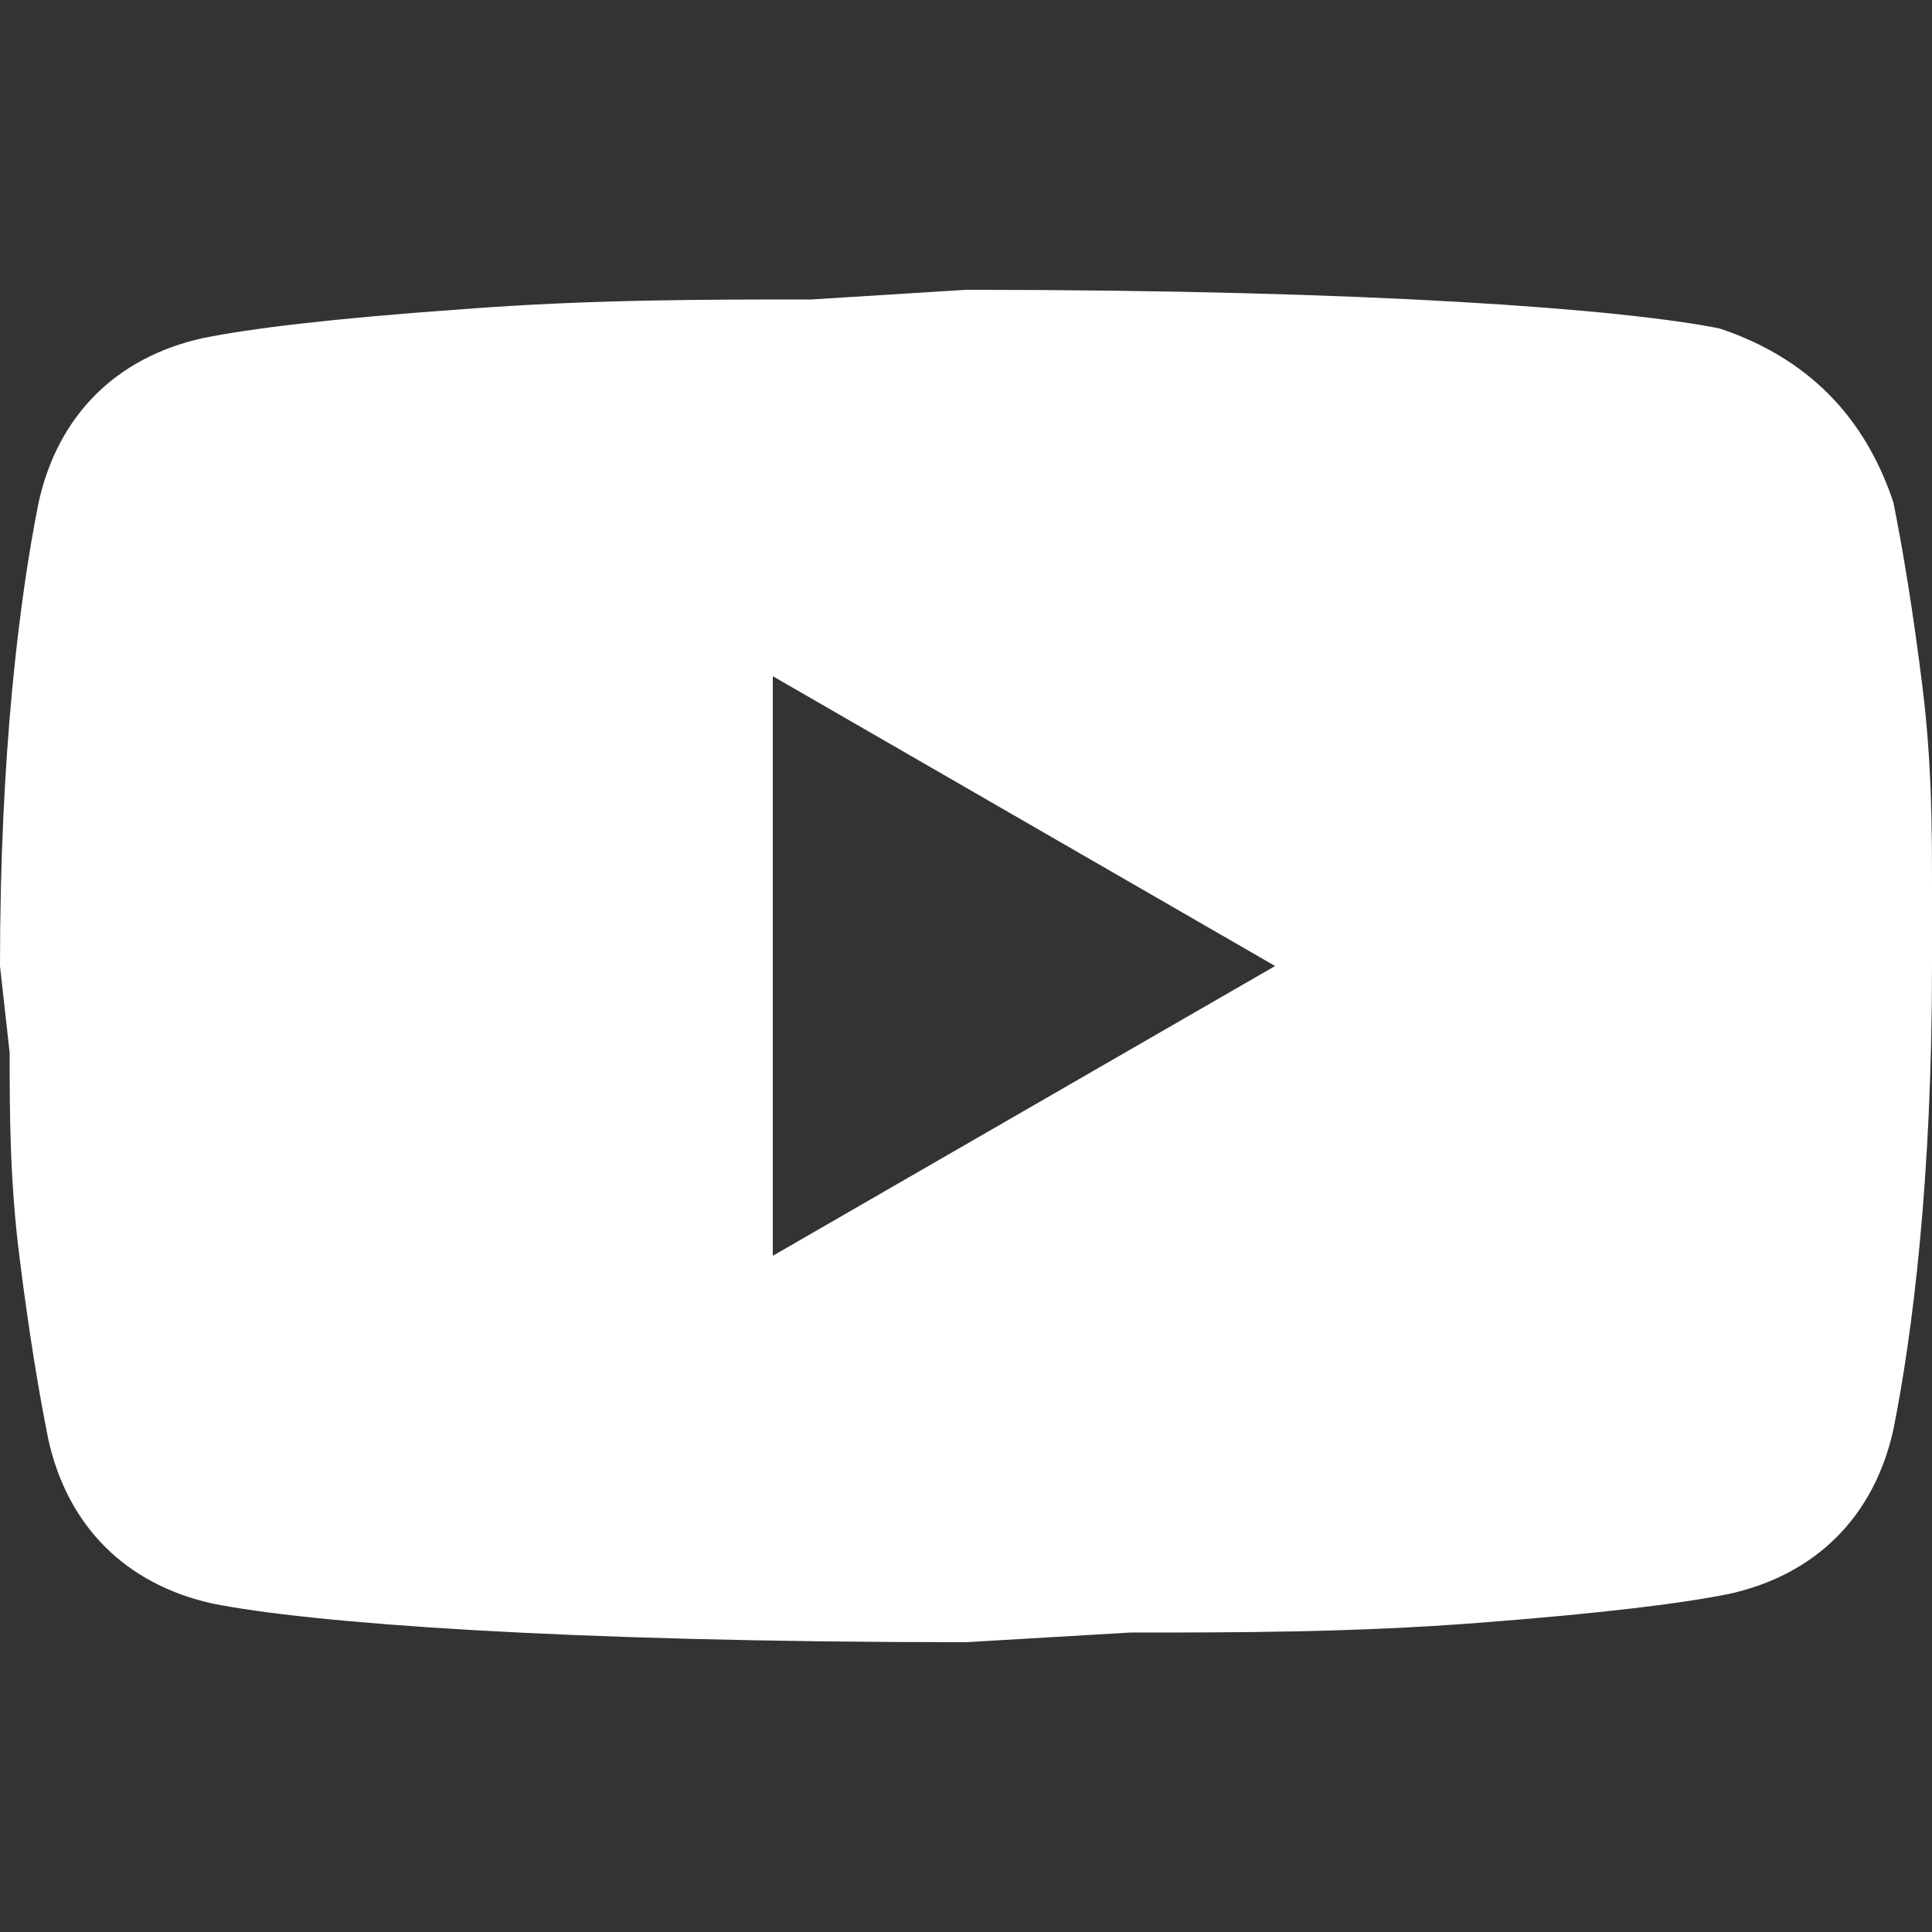 <svg viewBox="0 0 70 70" xmlns="http://www.w3.org/2000/svg"><rect x="0" y="0" width="70" height="70" fill="#333333" stroke="none"/><path d="m28 45.5 18.2-10.5-18.2-10.5zm40.6-27.3c.35 1.75.7 3.85 1.05 6.65s.35 5.25.35 7.35v2.8c0 7.7-.7 13.3-1.4 16.8-.7 3.15-2.8 5.25-5.95 5.95-1.75.35-4.55.7-9.1 1.05s-8.75.35-12.6.35l-5.95.35c-14.7 0-23.8-.7-27.3-1.4-3.15-.7-5.25-2.8-5.95-5.95-.35-1.75-.7-3.85-1.05-6.65s-.35-5.25-.35-7.35l-.35-3.15c0-7.7.7-13.3 1.4-16.8.7-3.15 2.8-5.25 5.95-5.95 1.75-.35 4.55-.7 9.45-1.05 4.55-.35 8.75-.35 12.6-.35l5.6-.35c14.7 0 23.8.7 27.3 1.4 3.15 1.05 5.25 3.15 6.3 6.3z" fill="#fff"/></svg>